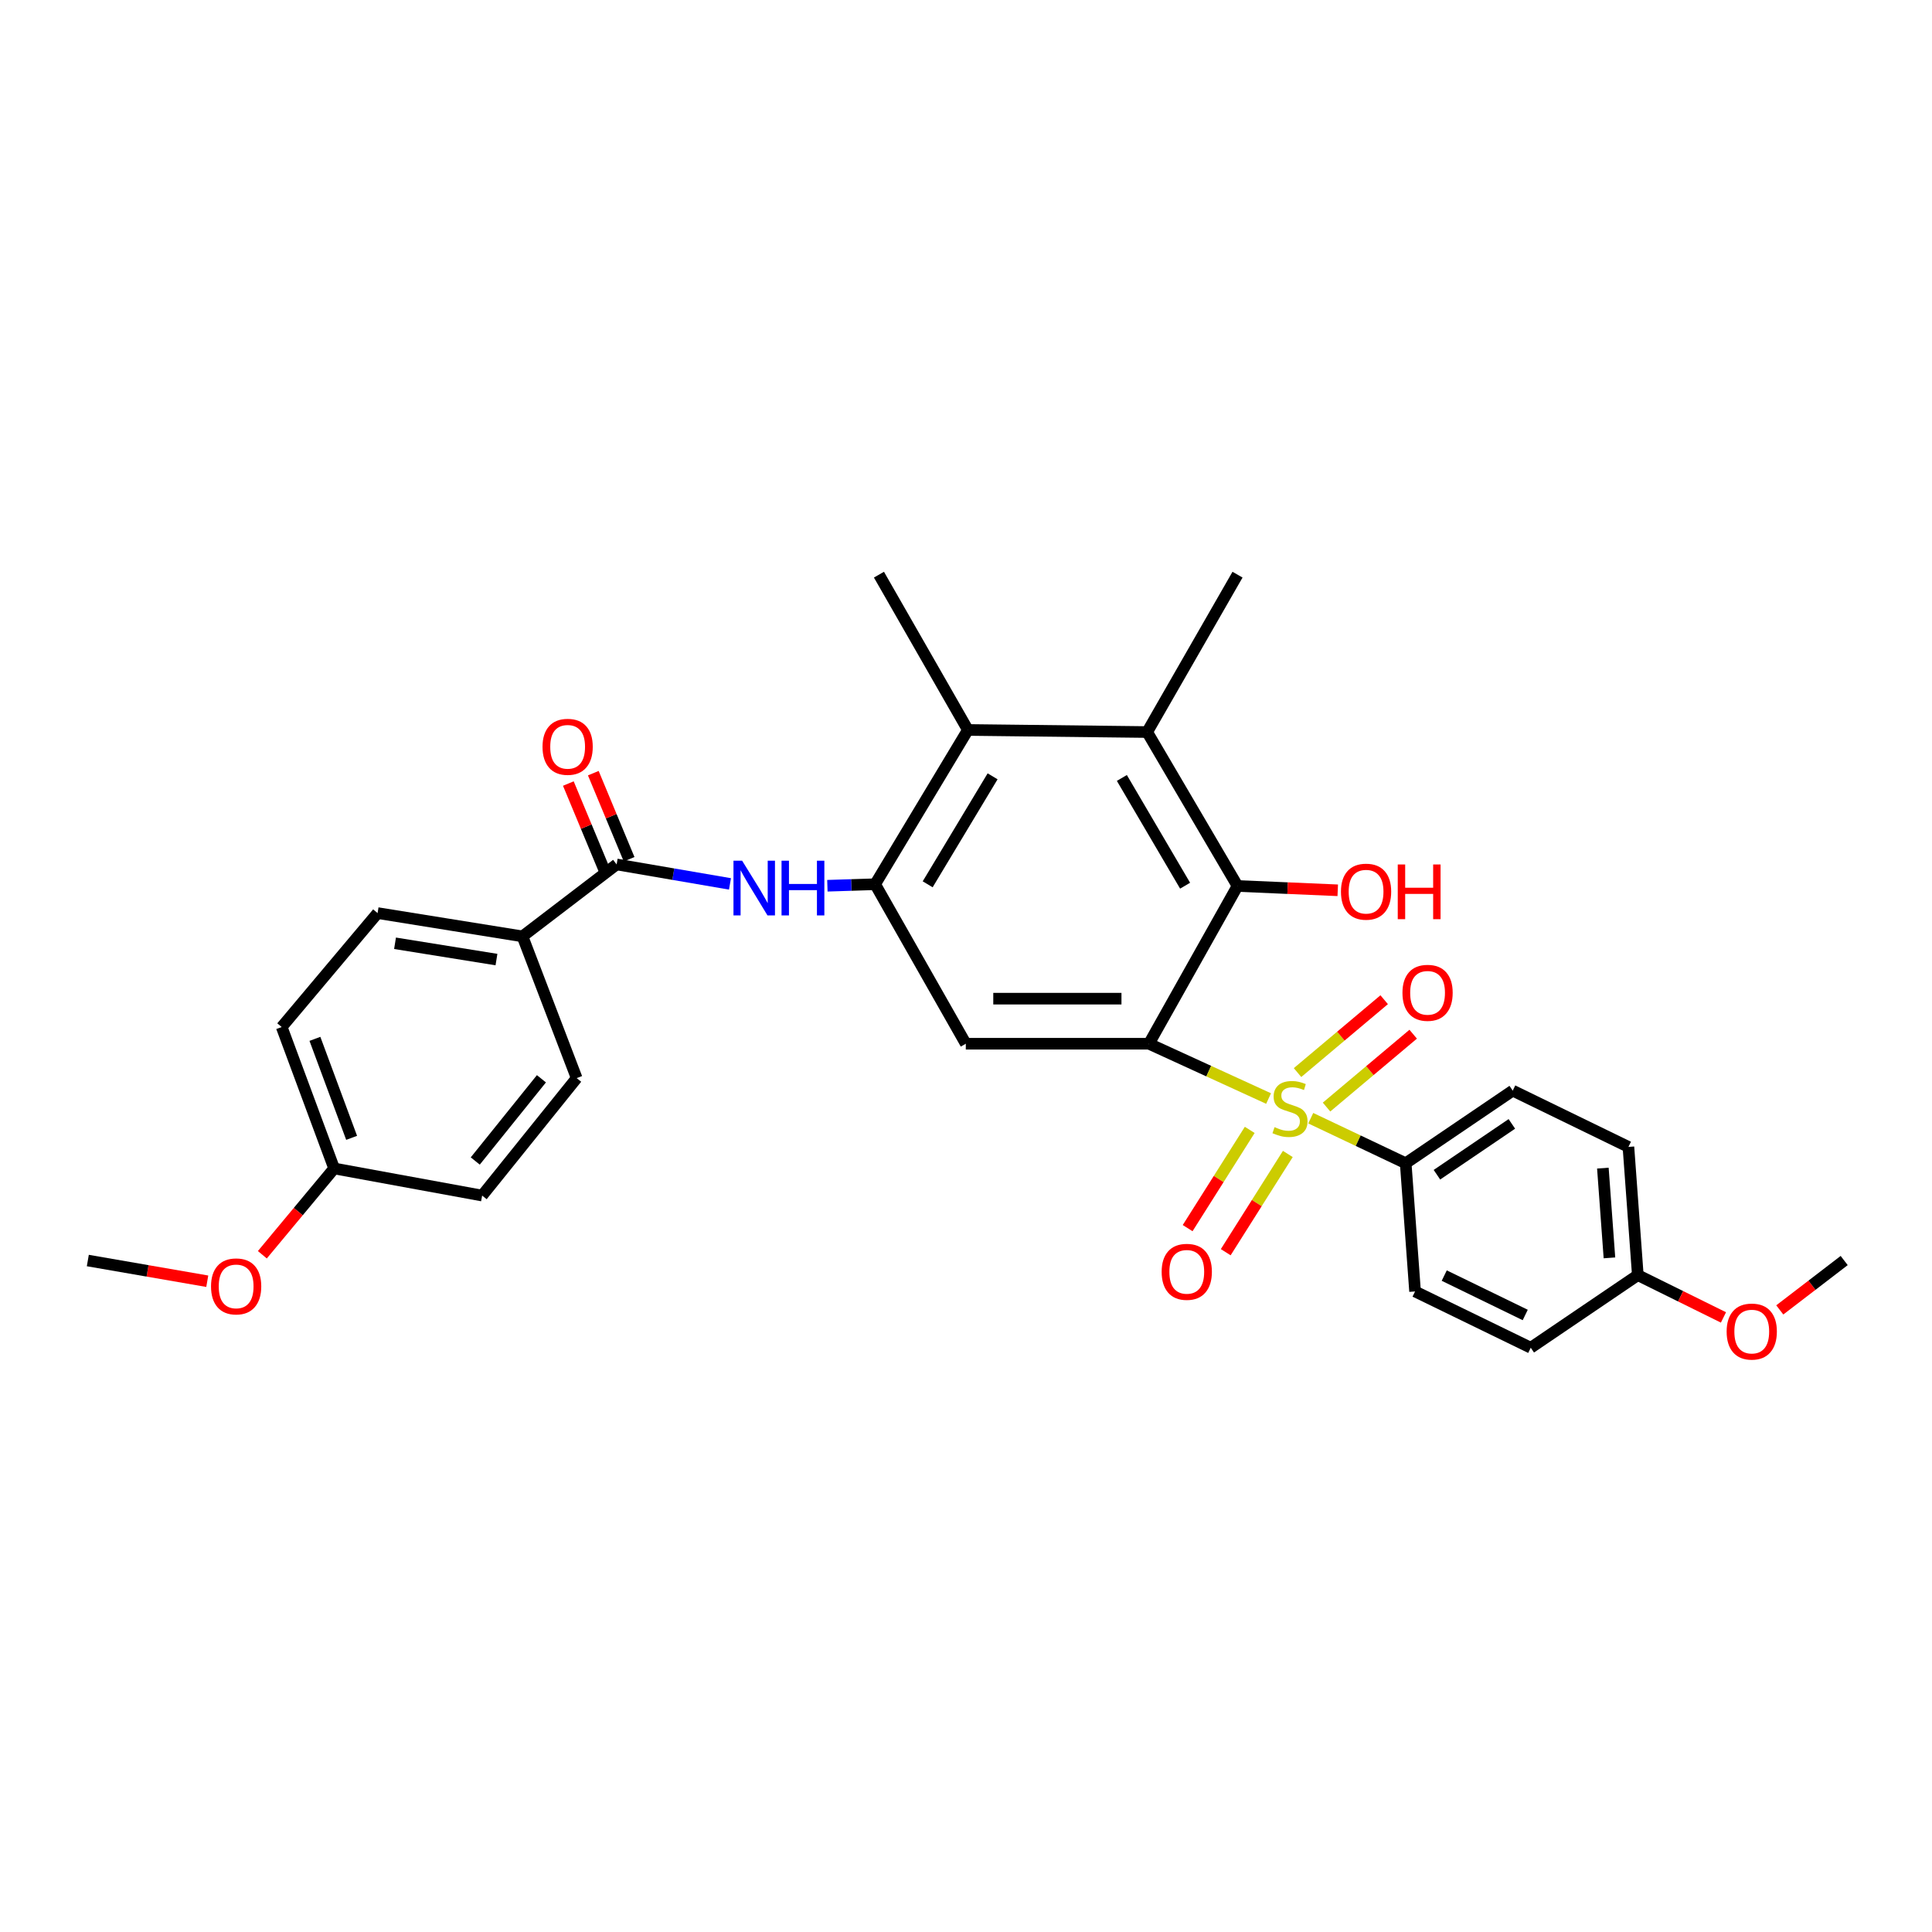 <?xml version='1.0' encoding='iso-8859-1'?>
<svg version='1.1' baseProfile='full'
              xmlns='http://www.w3.org/2000/svg'
                      xmlns:rdkit='http://www.rdkit.org/xml'
                      xmlns:xlink='http://www.w3.org/1999/xlink'
                  xml:space='preserve'
width='1000px' height='1000px' viewBox='0 0 1000 1000'>
<!-- END OF HEADER -->
<rect style='opacity:1.0;fill:#FFFFFF;stroke:none' width='1000' height='1000' x='0' y='0'> </rect>
<path class='bond-0' d='M 594.686,540.234 L 625.651,554.418' style='fill:none;fill-rule:evenodd;stroke:#000000;stroke-width:6px;stroke-linecap:butt;stroke-linejoin:miter;stroke-opacity:1' />
<path class='bond-0' d='M 625.651,554.418 L 656.615,568.603' style='fill:none;fill-rule:evenodd;stroke:#CCCC00;stroke-width:6px;stroke-linecap:butt;stroke-linejoin:miter;stroke-opacity:1' />
<path class='bond-1' d='M 594.686,540.234 L 499.899,540.234' style='fill:none;fill-rule:evenodd;stroke:#000000;stroke-width:6px;stroke-linecap:butt;stroke-linejoin:miter;stroke-opacity:1' />
<path class='bond-1' d='M 580.468,516.908 L 514.117,516.908' style='fill:none;fill-rule:evenodd;stroke:#000000;stroke-width:6px;stroke-linecap:butt;stroke-linejoin:miter;stroke-opacity:1' />
<path class='bond-2' d='M 594.686,540.234 L 640.537,458.579' style='fill:none;fill-rule:evenodd;stroke:#000000;stroke-width:6px;stroke-linecap:butt;stroke-linejoin:miter;stroke-opacity:1' />
<path class='bond-8' d='M 678.44,578.776 L 703.014,590.435' style='fill:none;fill-rule:evenodd;stroke:#CCCC00;stroke-width:6px;stroke-linecap:butt;stroke-linejoin:miter;stroke-opacity:1' />
<path class='bond-8' d='M 703.014,590.435 L 727.588,602.093' style='fill:none;fill-rule:evenodd;stroke:#000000;stroke-width:6px;stroke-linecap:butt;stroke-linejoin:miter;stroke-opacity:1' />
<path class='bond-9' d='M 646.859,584.831 L 630.79,610.254' style='fill:none;fill-rule:evenodd;stroke:#CCCC00;stroke-width:6px;stroke-linecap:butt;stroke-linejoin:miter;stroke-opacity:1' />
<path class='bond-9' d='M 630.79,610.254 L 614.72,635.677' style='fill:none;fill-rule:evenodd;stroke:#FF0000;stroke-width:6px;stroke-linecap:butt;stroke-linejoin:miter;stroke-opacity:1' />
<path class='bond-9' d='M 666.576,597.294 L 650.507,622.717' style='fill:none;fill-rule:evenodd;stroke:#CCCC00;stroke-width:6px;stroke-linecap:butt;stroke-linejoin:miter;stroke-opacity:1' />
<path class='bond-9' d='M 650.507,622.717 L 634.437,648.14' style='fill:none;fill-rule:evenodd;stroke:#FF0000;stroke-width:6px;stroke-linecap:butt;stroke-linejoin:miter;stroke-opacity:1' />
<path class='bond-10' d='M 686.616,573.016 L 709.039,554.158' style='fill:none;fill-rule:evenodd;stroke:#CCCC00;stroke-width:6px;stroke-linecap:butt;stroke-linejoin:miter;stroke-opacity:1' />
<path class='bond-10' d='M 709.039,554.158 L 731.462,535.3' style='fill:none;fill-rule:evenodd;stroke:#FF0000;stroke-width:6px;stroke-linecap:butt;stroke-linejoin:miter;stroke-opacity:1' />
<path class='bond-10' d='M 671.602,555.164 L 694.025,536.306' style='fill:none;fill-rule:evenodd;stroke:#CCCC00;stroke-width:6px;stroke-linecap:butt;stroke-linejoin:miter;stroke-opacity:1' />
<path class='bond-10' d='M 694.025,536.306 L 716.448,517.448' style='fill:none;fill-rule:evenodd;stroke:#FF0000;stroke-width:6px;stroke-linecap:butt;stroke-linejoin:miter;stroke-opacity:1' />
<path class='bond-3' d='M 499.899,540.234 L 452.968,457.677' style='fill:none;fill-rule:evenodd;stroke:#000000;stroke-width:6px;stroke-linecap:butt;stroke-linejoin:miter;stroke-opacity:1' />
<path class='bond-4' d='M 640.537,458.579 L 593.777,378.906' style='fill:none;fill-rule:evenodd;stroke:#000000;stroke-width:6px;stroke-linecap:butt;stroke-linejoin:miter;stroke-opacity:1' />
<path class='bond-4' d='M 613.406,458.434 L 580.674,402.664' style='fill:none;fill-rule:evenodd;stroke:#000000;stroke-width:6px;stroke-linecap:butt;stroke-linejoin:miter;stroke-opacity:1' />
<path class='bond-17' d='M 640.537,458.579 L 666.474,459.697' style='fill:none;fill-rule:evenodd;stroke:#000000;stroke-width:6px;stroke-linecap:butt;stroke-linejoin:miter;stroke-opacity:1' />
<path class='bond-17' d='M 666.474,459.697 L 692.412,460.815' style='fill:none;fill-rule:evenodd;stroke:#FF0000;stroke-width:6px;stroke-linecap:butt;stroke-linejoin:miter;stroke-opacity:1' />
<path class='bond-5' d='M 452.968,457.677 L 440.609,458.068' style='fill:none;fill-rule:evenodd;stroke:#000000;stroke-width:6px;stroke-linecap:butt;stroke-linejoin:miter;stroke-opacity:1' />
<path class='bond-5' d='M 440.609,458.068 L 428.251,458.46' style='fill:none;fill-rule:evenodd;stroke:#0000FF;stroke-width:6px;stroke-linecap:butt;stroke-linejoin:miter;stroke-opacity:1' />
<path class='bond-30' d='M 452.968,457.677 L 500.98,377.825' style='fill:none;fill-rule:evenodd;stroke:#000000;stroke-width:6px;stroke-linecap:butt;stroke-linejoin:miter;stroke-opacity:1' />
<path class='bond-30' d='M 480.16,457.718 L 513.768,401.823' style='fill:none;fill-rule:evenodd;stroke:#000000;stroke-width:6px;stroke-linecap:butt;stroke-linejoin:miter;stroke-opacity:1' />
<path class='bond-7' d='M 593.777,378.906 L 500.98,377.825' style='fill:none;fill-rule:evenodd;stroke:#000000;stroke-width:6px;stroke-linecap:butt;stroke-linejoin:miter;stroke-opacity:1' />
<path class='bond-24' d='M 593.777,378.906 L 640.537,297.446' style='fill:none;fill-rule:evenodd;stroke:#000000;stroke-width:6px;stroke-linecap:butt;stroke-linejoin:miter;stroke-opacity:1' />
<path class='bond-6' d='M 377.839,457.505 L 348.502,452.467' style='fill:none;fill-rule:evenodd;stroke:#0000FF;stroke-width:6px;stroke-linecap:butt;stroke-linejoin:miter;stroke-opacity:1' />
<path class='bond-6' d='M 348.502,452.467 L 319.165,447.429' style='fill:none;fill-rule:evenodd;stroke:#000000;stroke-width:6px;stroke-linecap:butt;stroke-linejoin:miter;stroke-opacity:1' />
<path class='bond-11' d='M 319.165,447.429 L 270.437,484.664' style='fill:none;fill-rule:evenodd;stroke:#000000;stroke-width:6px;stroke-linecap:butt;stroke-linejoin:miter;stroke-opacity:1' />
<path class='bond-12' d='M 325.626,444.742 L 316.361,422.465' style='fill:none;fill-rule:evenodd;stroke:#000000;stroke-width:6px;stroke-linecap:butt;stroke-linejoin:miter;stroke-opacity:1' />
<path class='bond-12' d='M 316.361,422.465 L 307.096,400.187' style='fill:none;fill-rule:evenodd;stroke:#FF0000;stroke-width:6px;stroke-linecap:butt;stroke-linejoin:miter;stroke-opacity:1' />
<path class='bond-12' d='M 312.703,450.116 L 303.439,427.839' style='fill:none;fill-rule:evenodd;stroke:#000000;stroke-width:6px;stroke-linecap:butt;stroke-linejoin:miter;stroke-opacity:1' />
<path class='bond-12' d='M 303.439,427.839 L 294.174,405.561' style='fill:none;fill-rule:evenodd;stroke:#FF0000;stroke-width:6px;stroke-linecap:butt;stroke-linejoin:miter;stroke-opacity:1' />
<path class='bond-25' d='M 500.98,377.825 L 454.943,297.446' style='fill:none;fill-rule:evenodd;stroke:#000000;stroke-width:6px;stroke-linecap:butt;stroke-linejoin:miter;stroke-opacity:1' />
<path class='bond-13' d='M 727.588,602.093 L 782.986,564.508' style='fill:none;fill-rule:evenodd;stroke:#000000;stroke-width:6px;stroke-linecap:butt;stroke-linejoin:miter;stroke-opacity:1' />
<path class='bond-13' d='M 743.755,608.037 L 782.534,581.727' style='fill:none;fill-rule:evenodd;stroke:#000000;stroke-width:6px;stroke-linecap:butt;stroke-linejoin:miter;stroke-opacity:1' />
<path class='bond-14' d='M 727.588,602.093 L 732.432,668.454' style='fill:none;fill-rule:evenodd;stroke:#000000;stroke-width:6px;stroke-linecap:butt;stroke-linejoin:miter;stroke-opacity:1' />
<path class='bond-15' d='M 270.437,484.664 L 195.438,472.613' style='fill:none;fill-rule:evenodd;stroke:#000000;stroke-width:6px;stroke-linecap:butt;stroke-linejoin:miter;stroke-opacity:1' />
<path class='bond-15' d='M 256.967,496.675 L 204.468,488.239' style='fill:none;fill-rule:evenodd;stroke:#000000;stroke-width:6px;stroke-linecap:butt;stroke-linejoin:miter;stroke-opacity:1' />
<path class='bond-16' d='M 270.437,484.664 L 298.483,558.031' style='fill:none;fill-rule:evenodd;stroke:#000000;stroke-width:6px;stroke-linecap:butt;stroke-linejoin:miter;stroke-opacity:1' />
<path class='bond-21' d='M 782.986,564.508 L 842.87,593.641' style='fill:none;fill-rule:evenodd;stroke:#000000;stroke-width:6px;stroke-linecap:butt;stroke-linejoin:miter;stroke-opacity:1' />
<path class='bond-23' d='M 732.432,668.454 L 792.316,697.588' style='fill:none;fill-rule:evenodd;stroke:#000000;stroke-width:6px;stroke-linecap:butt;stroke-linejoin:miter;stroke-opacity:1' />
<path class='bond-23' d='M 747.537,660.239 L 789.456,680.633' style='fill:none;fill-rule:evenodd;stroke:#000000;stroke-width:6px;stroke-linecap:butt;stroke-linejoin:miter;stroke-opacity:1' />
<path class='bond-20' d='M 195.438,472.613 L 145.809,531.595' style='fill:none;fill-rule:evenodd;stroke:#000000;stroke-width:6px;stroke-linecap:butt;stroke-linejoin:miter;stroke-opacity:1' />
<path class='bond-22' d='M 298.483,558.031 L 249.561,618.825' style='fill:none;fill-rule:evenodd;stroke:#000000;stroke-width:6px;stroke-linecap:butt;stroke-linejoin:miter;stroke-opacity:1' />
<path class='bond-22' d='M 280.241,558.376 L 245.996,600.932' style='fill:none;fill-rule:evenodd;stroke:#000000;stroke-width:6px;stroke-linecap:butt;stroke-linejoin:miter;stroke-opacity:1' />
<path class='bond-18' d='M 172.952,604.791 L 249.561,618.825' style='fill:none;fill-rule:evenodd;stroke:#000000;stroke-width:6px;stroke-linecap:butt;stroke-linejoin:miter;stroke-opacity:1' />
<path class='bond-27' d='M 172.952,604.791 L 154.372,627.122' style='fill:none;fill-rule:evenodd;stroke:#000000;stroke-width:6px;stroke-linecap:butt;stroke-linejoin:miter;stroke-opacity:1' />
<path class='bond-27' d='M 154.372,627.122 L 135.791,649.454' style='fill:none;fill-rule:evenodd;stroke:#FF0000;stroke-width:6px;stroke-linecap:butt;stroke-linejoin:miter;stroke-opacity:1' />
<path class='bond-32' d='M 172.952,604.791 L 145.809,531.595' style='fill:none;fill-rule:evenodd;stroke:#000000;stroke-width:6px;stroke-linecap:butt;stroke-linejoin:miter;stroke-opacity:1' />
<path class='bond-32' d='M 182.003,588.946 L 163.003,537.709' style='fill:none;fill-rule:evenodd;stroke:#000000;stroke-width:6px;stroke-linecap:butt;stroke-linejoin:miter;stroke-opacity:1' />
<path class='bond-19' d='M 847.73,660.003 L 792.316,697.588' style='fill:none;fill-rule:evenodd;stroke:#000000;stroke-width:6px;stroke-linecap:butt;stroke-linejoin:miter;stroke-opacity:1' />
<path class='bond-26' d='M 847.73,660.003 L 869.895,670.952' style='fill:none;fill-rule:evenodd;stroke:#000000;stroke-width:6px;stroke-linecap:butt;stroke-linejoin:miter;stroke-opacity:1' />
<path class='bond-26' d='M 869.895,670.952 L 892.06,681.902' style='fill:none;fill-rule:evenodd;stroke:#FF0000;stroke-width:6px;stroke-linecap:butt;stroke-linejoin:miter;stroke-opacity:1' />
<path class='bond-31' d='M 847.73,660.003 L 842.87,593.641' style='fill:none;fill-rule:evenodd;stroke:#000000;stroke-width:6px;stroke-linecap:butt;stroke-linejoin:miter;stroke-opacity:1' />
<path class='bond-31' d='M 833.043,651.071 L 829.641,604.618' style='fill:none;fill-rule:evenodd;stroke:#000000;stroke-width:6px;stroke-linecap:butt;stroke-linejoin:miter;stroke-opacity:1' />
<path class='bond-28' d='M 921.212,678.01 L 937.879,665.228' style='fill:none;fill-rule:evenodd;stroke:#FF0000;stroke-width:6px;stroke-linecap:butt;stroke-linejoin:miter;stroke-opacity:1' />
<path class='bond-28' d='M 937.879,665.228 L 954.545,652.445' style='fill:none;fill-rule:evenodd;stroke:#000000;stroke-width:6px;stroke-linecap:butt;stroke-linejoin:miter;stroke-opacity:1' />
<path class='bond-29' d='M 107.279,663.165 L 76.367,657.805' style='fill:none;fill-rule:evenodd;stroke:#FF0000;stroke-width:6px;stroke-linecap:butt;stroke-linejoin:miter;stroke-opacity:1' />
<path class='bond-29' d='M 76.367,657.805 L 45.455,652.445' style='fill:none;fill-rule:evenodd;stroke:#000000;stroke-width:6px;stroke-linecap:butt;stroke-linejoin:miter;stroke-opacity:1' />
<path  class='atom-1' d='M 659.703 583.402
Q 660.023 583.522, 661.343 584.082
Q 662.663 584.642, 664.103 585.002
Q 665.583 585.322, 667.023 585.322
Q 669.703 585.322, 671.263 584.042
Q 672.823 582.722, 672.823 580.442
Q 672.823 578.882, 672.023 577.922
Q 671.263 576.962, 670.063 576.442
Q 668.863 575.922, 666.863 575.322
Q 664.343 574.562, 662.823 573.842
Q 661.343 573.122, 660.263 571.602
Q 659.223 570.082, 659.223 567.522
Q 659.223 563.962, 661.623 561.762
Q 664.063 559.562, 668.863 559.562
Q 672.143 559.562, 675.863 561.122
L 674.943 564.202
Q 671.543 562.802, 668.983 562.802
Q 666.223 562.802, 664.703 563.962
Q 663.183 565.082, 663.223 567.042
Q 663.223 568.562, 663.983 569.482
Q 664.783 570.402, 665.903 570.922
Q 667.063 571.442, 668.983 572.042
Q 671.543 572.842, 673.063 573.642
Q 674.583 574.442, 675.663 576.082
Q 676.783 577.682, 676.783 580.442
Q 676.783 584.362, 674.143 586.482
Q 671.543 588.562, 667.183 588.562
Q 664.663 588.562, 662.743 588.002
Q 660.863 587.482, 658.623 586.562
L 659.703 583.402
' fill='#CCCC00'/>
<path  class='atom-6' d='M 384.125 445.499
L 393.405 460.499
Q 394.325 461.979, 395.805 464.659
Q 397.285 467.339, 397.365 467.499
L 397.365 445.499
L 401.125 445.499
L 401.125 473.819
L 397.245 473.819
L 387.285 457.419
Q 386.125 455.499, 384.885 453.299
Q 383.685 451.099, 383.325 450.419
L 383.325 473.819
L 379.645 473.819
L 379.645 445.499
L 384.125 445.499
' fill='#0000FF'/>
<path  class='atom-6' d='M 404.525 445.499
L 408.365 445.499
L 408.365 457.539
L 422.845 457.539
L 422.845 445.499
L 426.685 445.499
L 426.685 473.819
L 422.845 473.819
L 422.845 460.739
L 408.365 460.739
L 408.365 473.819
L 404.525 473.819
L 404.525 445.499
' fill='#0000FF'/>
<path  class='atom-10' d='M 601.272 658.294
Q 601.272 651.494, 604.632 647.694
Q 607.992 643.894, 614.272 643.894
Q 620.552 643.894, 623.912 647.694
Q 627.272 651.494, 627.272 658.294
Q 627.272 665.174, 623.872 669.094
Q 620.472 672.974, 614.272 672.974
Q 608.032 672.974, 604.632 669.094
Q 601.272 665.214, 601.272 658.294
M 614.272 669.774
Q 618.592 669.774, 620.912 666.894
Q 623.272 663.974, 623.272 658.294
Q 623.272 652.734, 620.912 649.934
Q 618.592 647.094, 614.272 647.094
Q 609.952 647.094, 607.592 649.894
Q 605.272 652.694, 605.272 658.294
Q 605.272 664.014, 607.592 666.894
Q 609.952 669.774, 614.272 669.774
' fill='#FF0000'/>
<path  class='atom-11' d='M 725.908 513.878
Q 725.908 507.078, 729.268 503.278
Q 732.628 499.478, 738.908 499.478
Q 745.188 499.478, 748.548 503.278
Q 751.908 507.078, 751.908 513.878
Q 751.908 520.758, 748.508 524.678
Q 745.108 528.558, 738.908 528.558
Q 732.668 528.558, 729.268 524.678
Q 725.908 520.798, 725.908 513.878
M 738.908 525.358
Q 743.228 525.358, 745.548 522.478
Q 747.908 519.558, 747.908 513.878
Q 747.908 508.318, 745.548 505.518
Q 743.228 502.678, 738.908 502.678
Q 734.588 502.678, 732.228 505.478
Q 729.908 508.278, 729.908 513.878
Q 729.908 519.598, 732.228 522.478
Q 734.588 525.358, 738.908 525.358
' fill='#FF0000'/>
<path  class='atom-13' d='M 280.81 386.544
Q 280.81 379.744, 284.17 375.944
Q 287.53 372.144, 293.81 372.144
Q 300.09 372.144, 303.45 375.944
Q 306.81 379.744, 306.81 386.544
Q 306.81 393.424, 303.41 397.344
Q 300.01 401.224, 293.81 401.224
Q 287.57 401.224, 284.17 397.344
Q 280.81 393.464, 280.81 386.544
M 293.81 398.024
Q 298.13 398.024, 300.45 395.144
Q 302.81 392.224, 302.81 386.544
Q 302.81 380.984, 300.45 378.184
Q 298.13 375.344, 293.81 375.344
Q 289.49 375.344, 287.13 378.144
Q 284.81 380.944, 284.81 386.544
Q 284.81 392.264, 287.13 395.144
Q 289.49 398.024, 293.81 398.024
' fill='#FF0000'/>
<path  class='atom-18' d='M 694.077 461.528
Q 694.077 454.728, 697.437 450.928
Q 700.797 447.128, 707.077 447.128
Q 713.357 447.128, 716.717 450.928
Q 720.077 454.728, 720.077 461.528
Q 720.077 468.408, 716.677 472.328
Q 713.277 476.208, 707.077 476.208
Q 700.837 476.208, 697.437 472.328
Q 694.077 468.448, 694.077 461.528
M 707.077 473.008
Q 711.397 473.008, 713.717 470.128
Q 716.077 467.208, 716.077 461.528
Q 716.077 455.968, 713.717 453.168
Q 711.397 450.328, 707.077 450.328
Q 702.757 450.328, 700.397 453.128
Q 698.077 455.928, 698.077 461.528
Q 698.077 467.248, 700.397 470.128
Q 702.757 473.008, 707.077 473.008
' fill='#FF0000'/>
<path  class='atom-18' d='M 723.477 447.448
L 727.317 447.448
L 727.317 459.488
L 741.797 459.488
L 741.797 447.448
L 745.637 447.448
L 745.637 475.768
L 741.797 475.768
L 741.797 462.688
L 727.317 462.688
L 727.317 475.768
L 723.477 475.768
L 723.477 447.448
' fill='#FF0000'/>
<path  class='atom-27' d='M 893.705 689.216
Q 893.705 682.416, 897.065 678.616
Q 900.425 674.816, 906.705 674.816
Q 912.985 674.816, 916.345 678.616
Q 919.705 682.416, 919.705 689.216
Q 919.705 696.096, 916.305 700.016
Q 912.905 703.896, 906.705 703.896
Q 900.465 703.896, 897.065 700.016
Q 893.705 696.136, 893.705 689.216
M 906.705 700.696
Q 911.025 700.696, 913.345 697.816
Q 915.705 694.896, 915.705 689.216
Q 915.705 683.656, 913.345 680.856
Q 911.025 678.016, 906.705 678.016
Q 902.385 678.016, 900.025 680.816
Q 897.705 683.616, 897.705 689.216
Q 897.705 694.936, 900.025 697.816
Q 902.385 700.696, 906.705 700.696
' fill='#FF0000'/>
<path  class='atom-28' d='M 109.227 665.836
Q 109.227 659.036, 112.587 655.236
Q 115.947 651.436, 122.227 651.436
Q 128.507 651.436, 131.867 655.236
Q 135.227 659.036, 135.227 665.836
Q 135.227 672.716, 131.827 676.636
Q 128.427 680.516, 122.227 680.516
Q 115.987 680.516, 112.587 676.636
Q 109.227 672.756, 109.227 665.836
M 122.227 677.316
Q 126.547 677.316, 128.867 674.436
Q 131.227 671.516, 131.227 665.836
Q 131.227 660.276, 128.867 657.476
Q 126.547 654.636, 122.227 654.636
Q 117.907 654.636, 115.547 657.436
Q 113.227 660.236, 113.227 665.836
Q 113.227 671.556, 115.547 674.436
Q 117.907 677.316, 122.227 677.316
' fill='#FF0000'/>
</svg>
